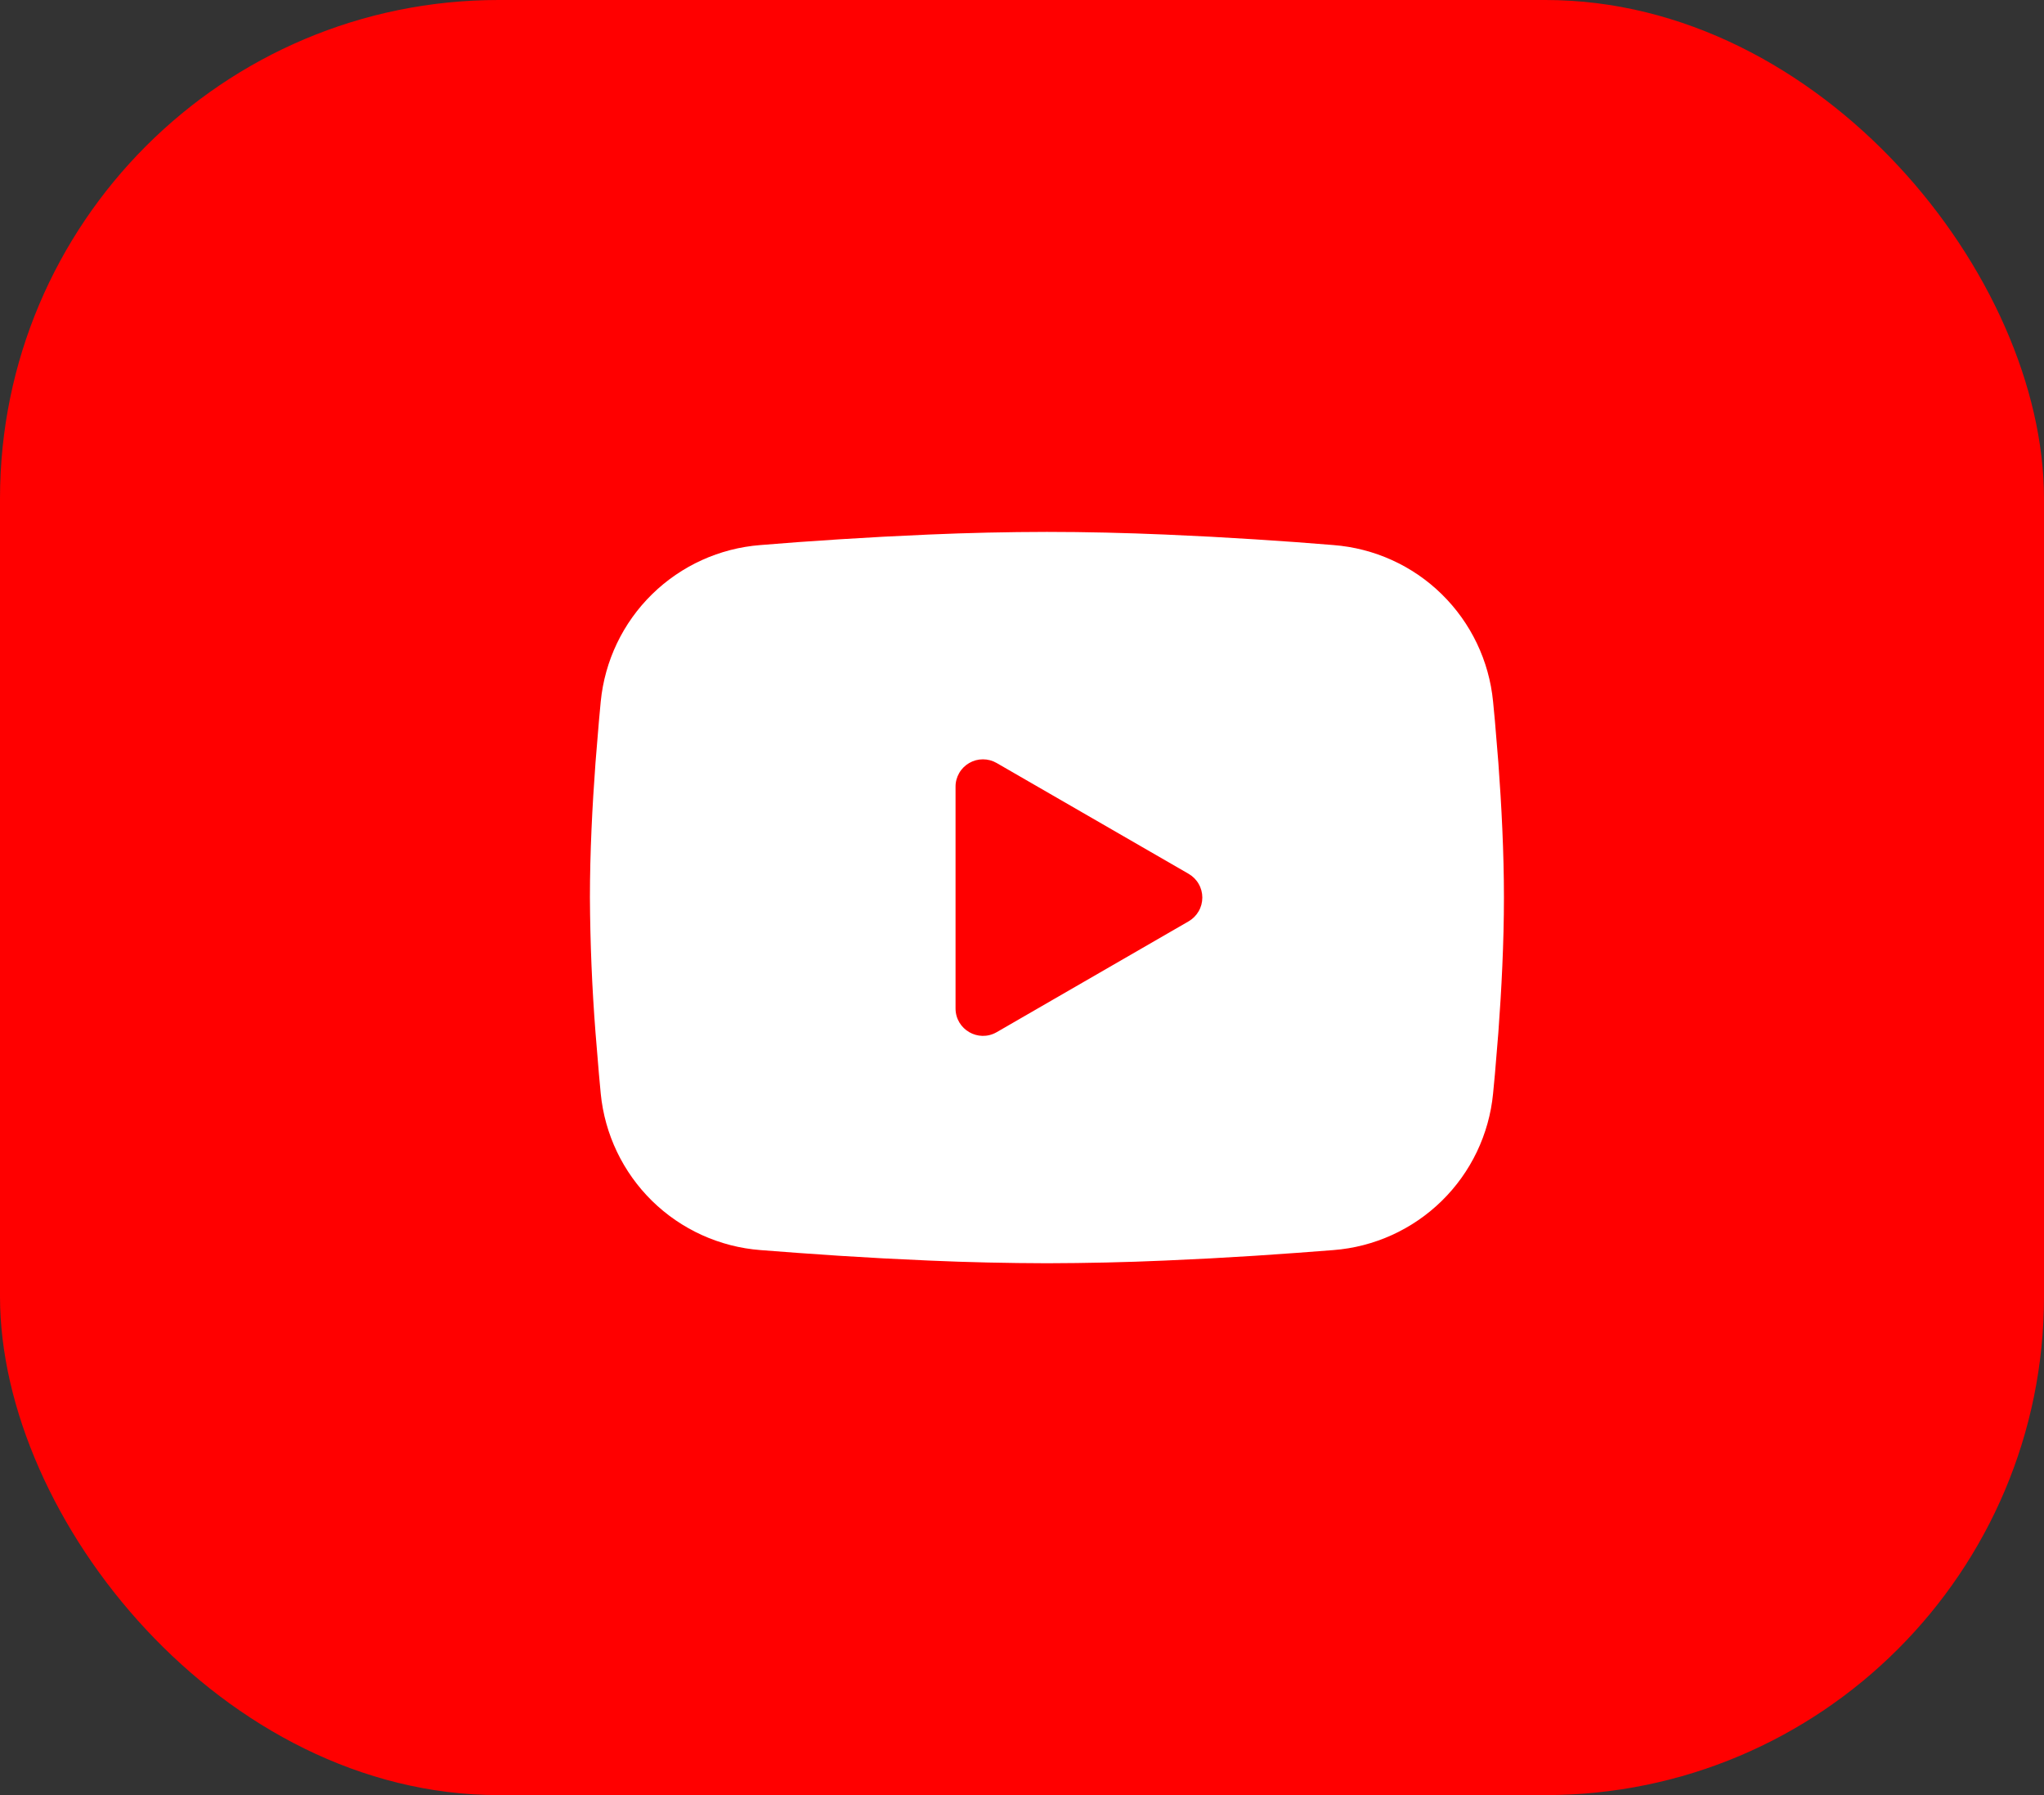 <?xml version="1.0" encoding="UTF-8"?> <svg xmlns="http://www.w3.org/2000/svg" width="41" height="36" viewBox="0 0 41 36" fill="none"><rect x="0" y="0" width="41" height="36" fill="#333333" stroke="none"/> <rect width="41" height="36" rx="10" fill="#FF0000"></rect> <g clip-path="url(#clip0_109_352)"> <path fill-rule="evenodd" clip-rule="evenodd" d="M21 10.667C21.784 10.667 22.588 10.687 23.367 10.72L24.287 10.764L25.168 10.816L25.993 10.872L26.747 10.931C27.564 10.994 28.334 11.342 28.919 11.916C29.505 12.49 29.87 13.252 29.949 14.069L29.986 14.458L30.055 15.293C30.119 16.157 30.167 17.099 30.167 18C30.167 18.901 30.119 19.844 30.055 20.708L29.986 21.542C29.974 21.676 29.962 21.805 29.949 21.932C29.87 22.748 29.505 23.511 28.919 24.084C28.333 24.658 27.564 25.007 26.746 25.07L25.994 25.127L25.169 25.184L24.287 25.236L23.367 25.28C22.578 25.315 21.789 25.332 21 25.334C20.211 25.332 19.422 25.315 18.633 25.28L17.713 25.236L16.832 25.184L16.007 25.127L15.253 25.07C14.436 25.007 13.666 24.658 13.08 24.084C12.495 23.51 12.13 22.748 12.05 21.932L12.014 21.542L11.945 20.708C11.875 19.807 11.838 18.904 11.833 18C11.833 17.099 11.881 16.157 11.945 15.293L12.014 14.458C12.026 14.325 12.038 14.195 12.05 14.069C12.13 13.253 12.494 12.491 13.08 11.917C13.666 11.343 14.435 10.994 15.252 10.931L16.005 10.872L16.83 10.816L17.712 10.764L18.632 10.72C19.421 10.686 20.21 10.668 21 10.667ZM19.167 15.777V20.223C19.167 20.647 19.625 20.911 19.992 20.7L23.842 18.477C23.925 18.429 23.995 18.359 24.043 18.276C24.092 18.192 24.117 18.097 24.117 18C24.117 17.904 24.092 17.809 24.043 17.725C23.995 17.641 23.925 17.572 23.842 17.524L19.992 15.302C19.908 15.253 19.813 15.228 19.716 15.228C19.62 15.228 19.525 15.253 19.441 15.302C19.358 15.35 19.288 15.419 19.24 15.503C19.192 15.587 19.166 15.682 19.167 15.778V15.777Z" fill="white"></path> </g> <defs> <clipPath id="clip0_109_352"> <rect width="22" height="22" fill="white" transform="translate(10 7)"></rect> </clipPath> </defs> </svg> 